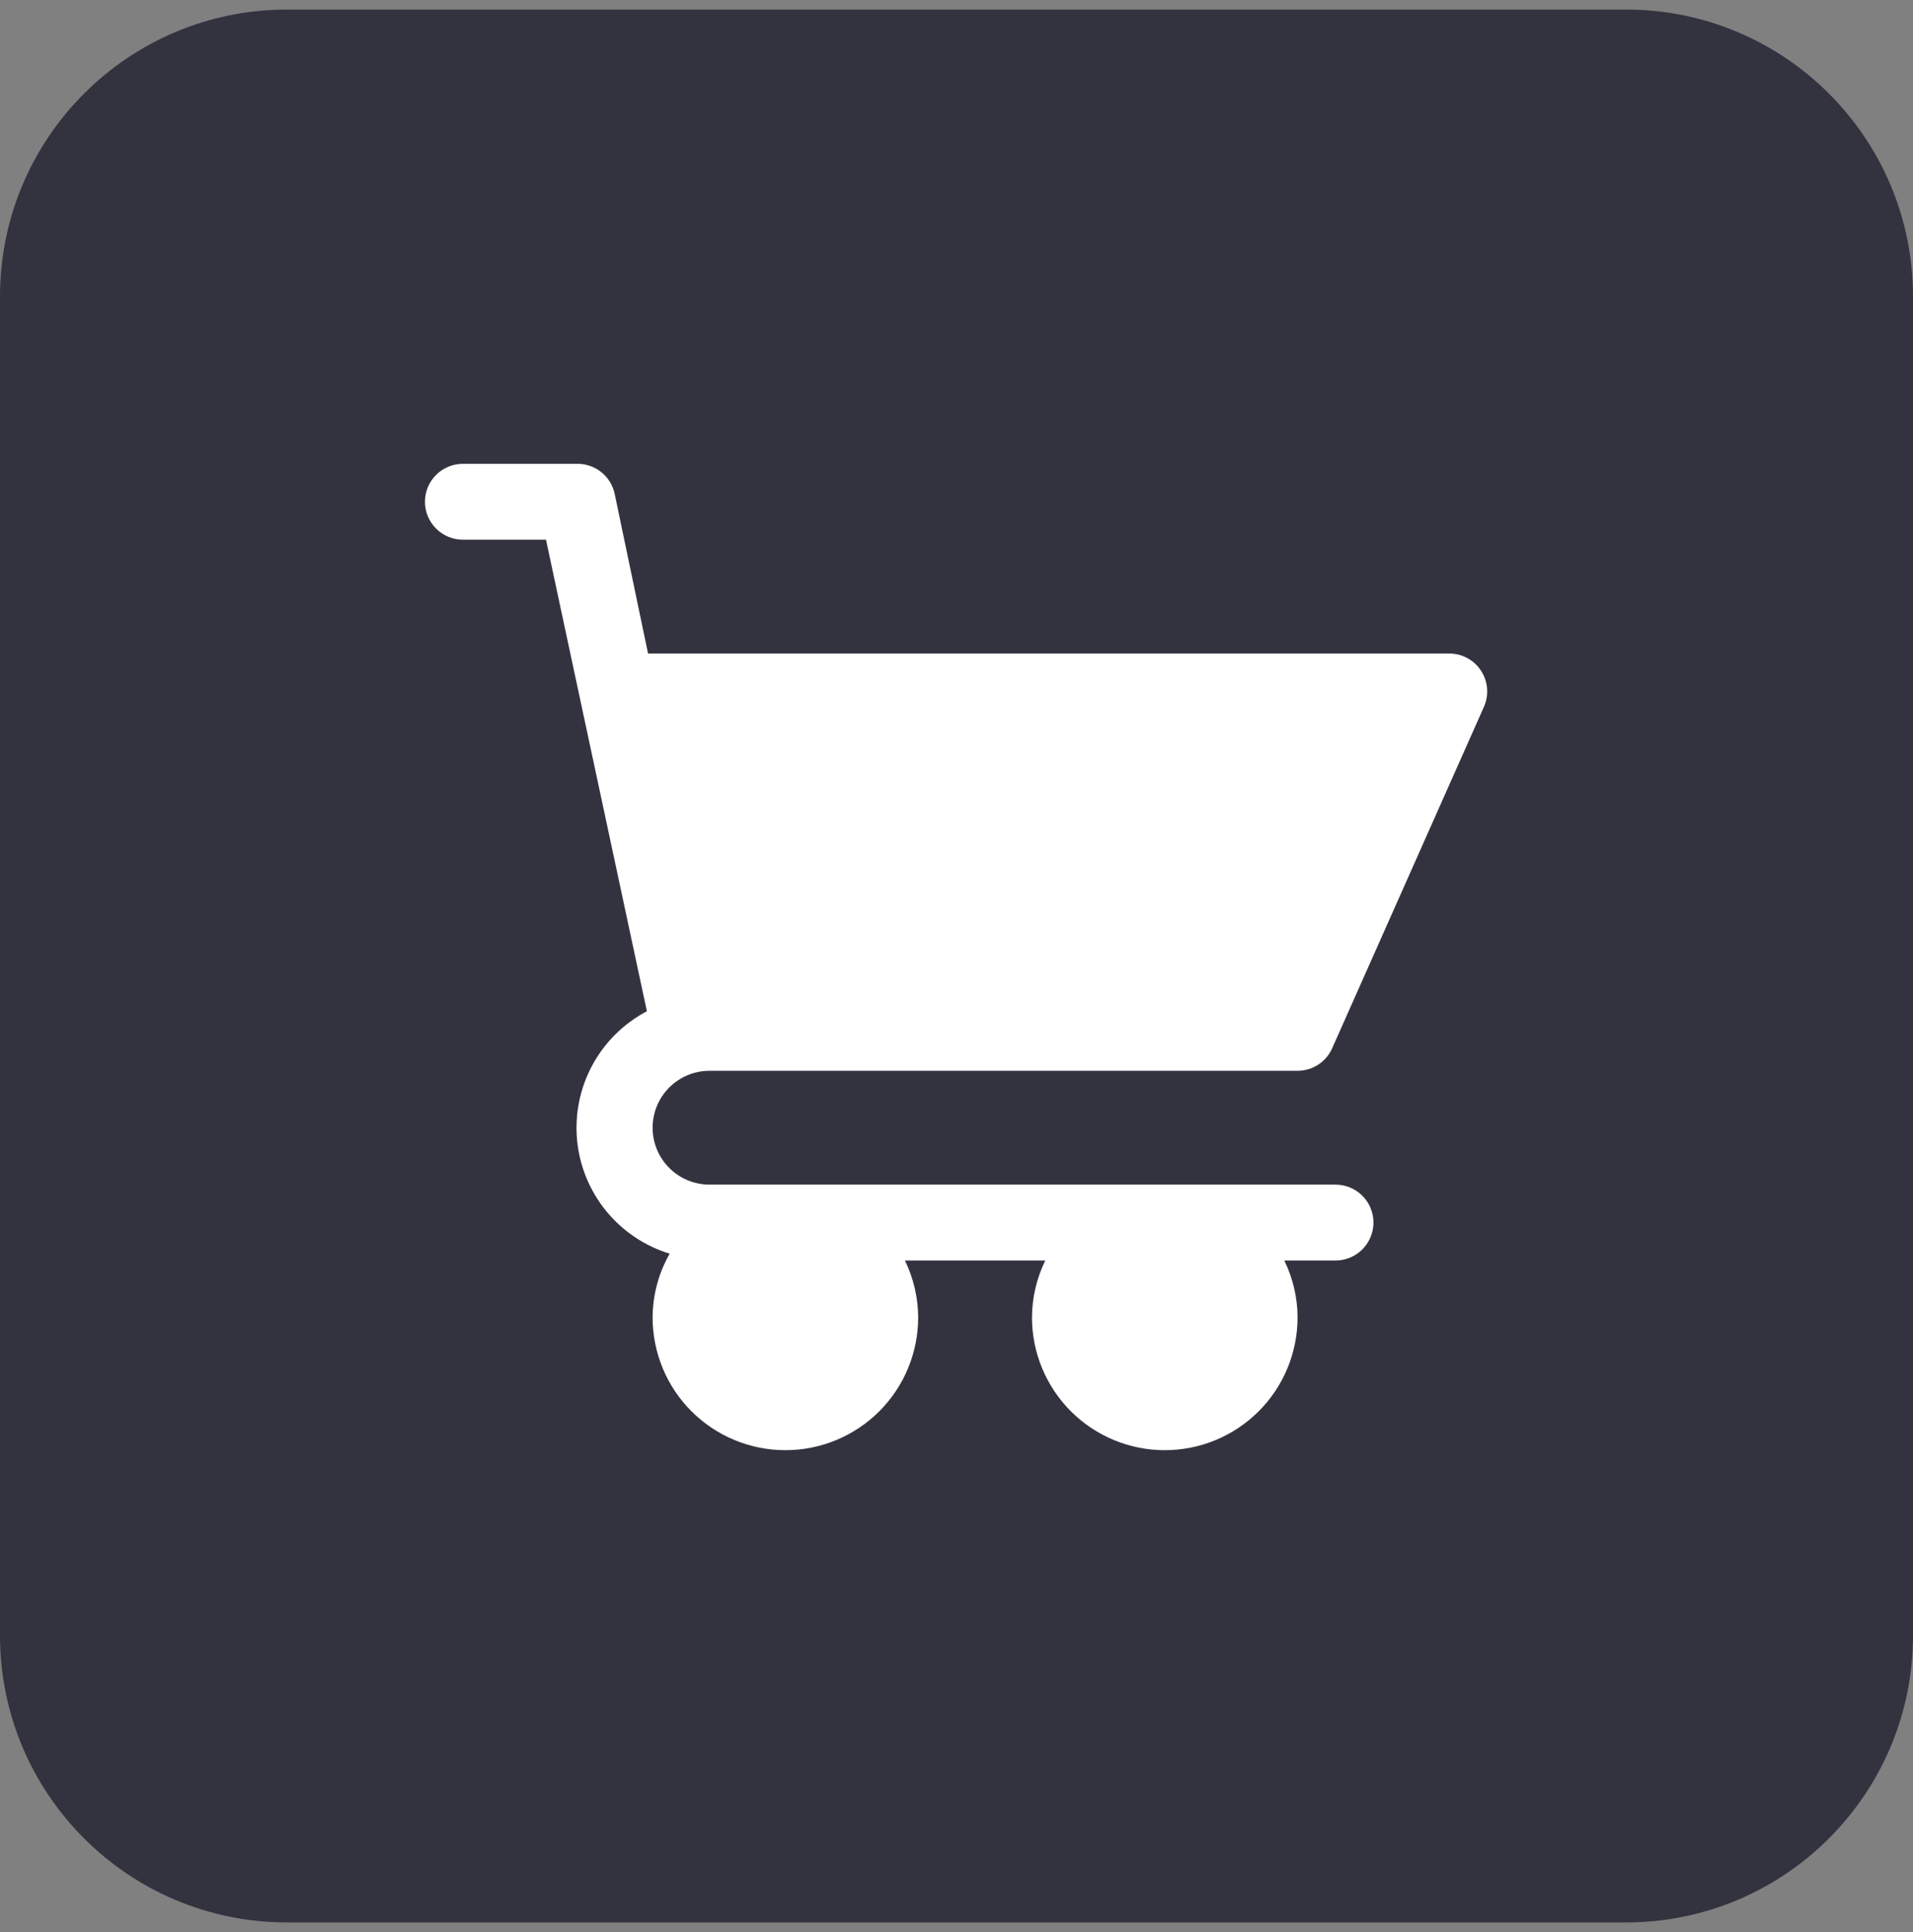<?xml version="1.0" encoding="UTF-8"?> <svg xmlns="http://www.w3.org/2000/svg" width="100" height="101" viewBox="0 0 100 101" fill="none"><rect x="0" y="0" width="100" height="101" fill="#808080" stroke="none"/><path d="M0 15.5C0 7.216 6.716 0.5 15 0.5H85C93.284 0.5 100 7.216 100 15.5V85.5C100 93.784 93.284 100.5 85 100.5H15C6.716 100.5 0 93.784 0 85.5V15.5Z" fill="#202030" fill-opacity="0.8"></path><path d="M37.089 55.979H67.829C68.211 55.978 68.584 55.868 68.904 55.66C69.224 55.453 69.477 55.157 69.634 54.809L77.567 36.96C77.703 36.658 77.76 36.327 77.736 35.998C77.711 35.668 77.604 35.349 77.424 35.071C77.245 34.793 76.999 34.565 76.709 34.406C76.418 34.248 76.093 34.164 75.762 34.164H33.876L32.131 25.814C32.034 25.363 31.783 24.96 31.421 24.674C31.059 24.388 30.609 24.237 30.147 24.247H24.198C23.672 24.247 23.167 24.456 22.795 24.828C22.423 25.2 22.214 25.705 22.214 26.231C22.214 26.757 22.423 27.261 22.795 27.633C23.167 28.005 23.672 28.214 24.198 28.214H28.541L33.816 52.866C32.609 53.5 31.617 54.479 30.968 55.678C30.318 56.877 30.039 58.243 30.166 59.601C30.294 60.959 30.822 62.248 31.684 63.305C32.545 64.362 33.702 65.14 35.006 65.539C34.428 66.554 34.12 67.702 34.114 68.87C34.114 70.711 34.845 72.477 36.147 73.779C37.449 75.081 39.214 75.812 41.055 75.812C42.896 75.812 44.662 75.081 45.964 73.779C47.265 72.477 47.997 70.711 47.997 68.87C47.992 67.839 47.755 66.822 47.303 65.896H54.641C54.188 66.822 53.951 67.839 53.946 68.87C53.946 70.711 54.678 72.477 55.979 73.779C57.281 75.081 59.047 75.812 60.888 75.812C62.729 75.812 64.494 75.081 65.796 73.779C67.098 72.477 67.829 70.711 67.829 68.87C67.825 67.839 67.588 66.822 67.135 65.896H69.812C70.338 65.896 70.843 65.687 71.215 65.315C71.587 64.943 71.796 64.438 71.796 63.912C71.796 63.386 71.587 62.882 71.215 62.51C70.843 62.138 70.338 61.929 69.812 61.929H37.089C36.3 61.929 35.543 61.616 34.985 61.058C34.427 60.5 34.114 59.743 34.114 58.954C34.114 58.165 34.427 57.408 34.985 56.851C35.543 56.293 36.3 55.979 37.089 55.979Z" fill="white"></path></svg> 